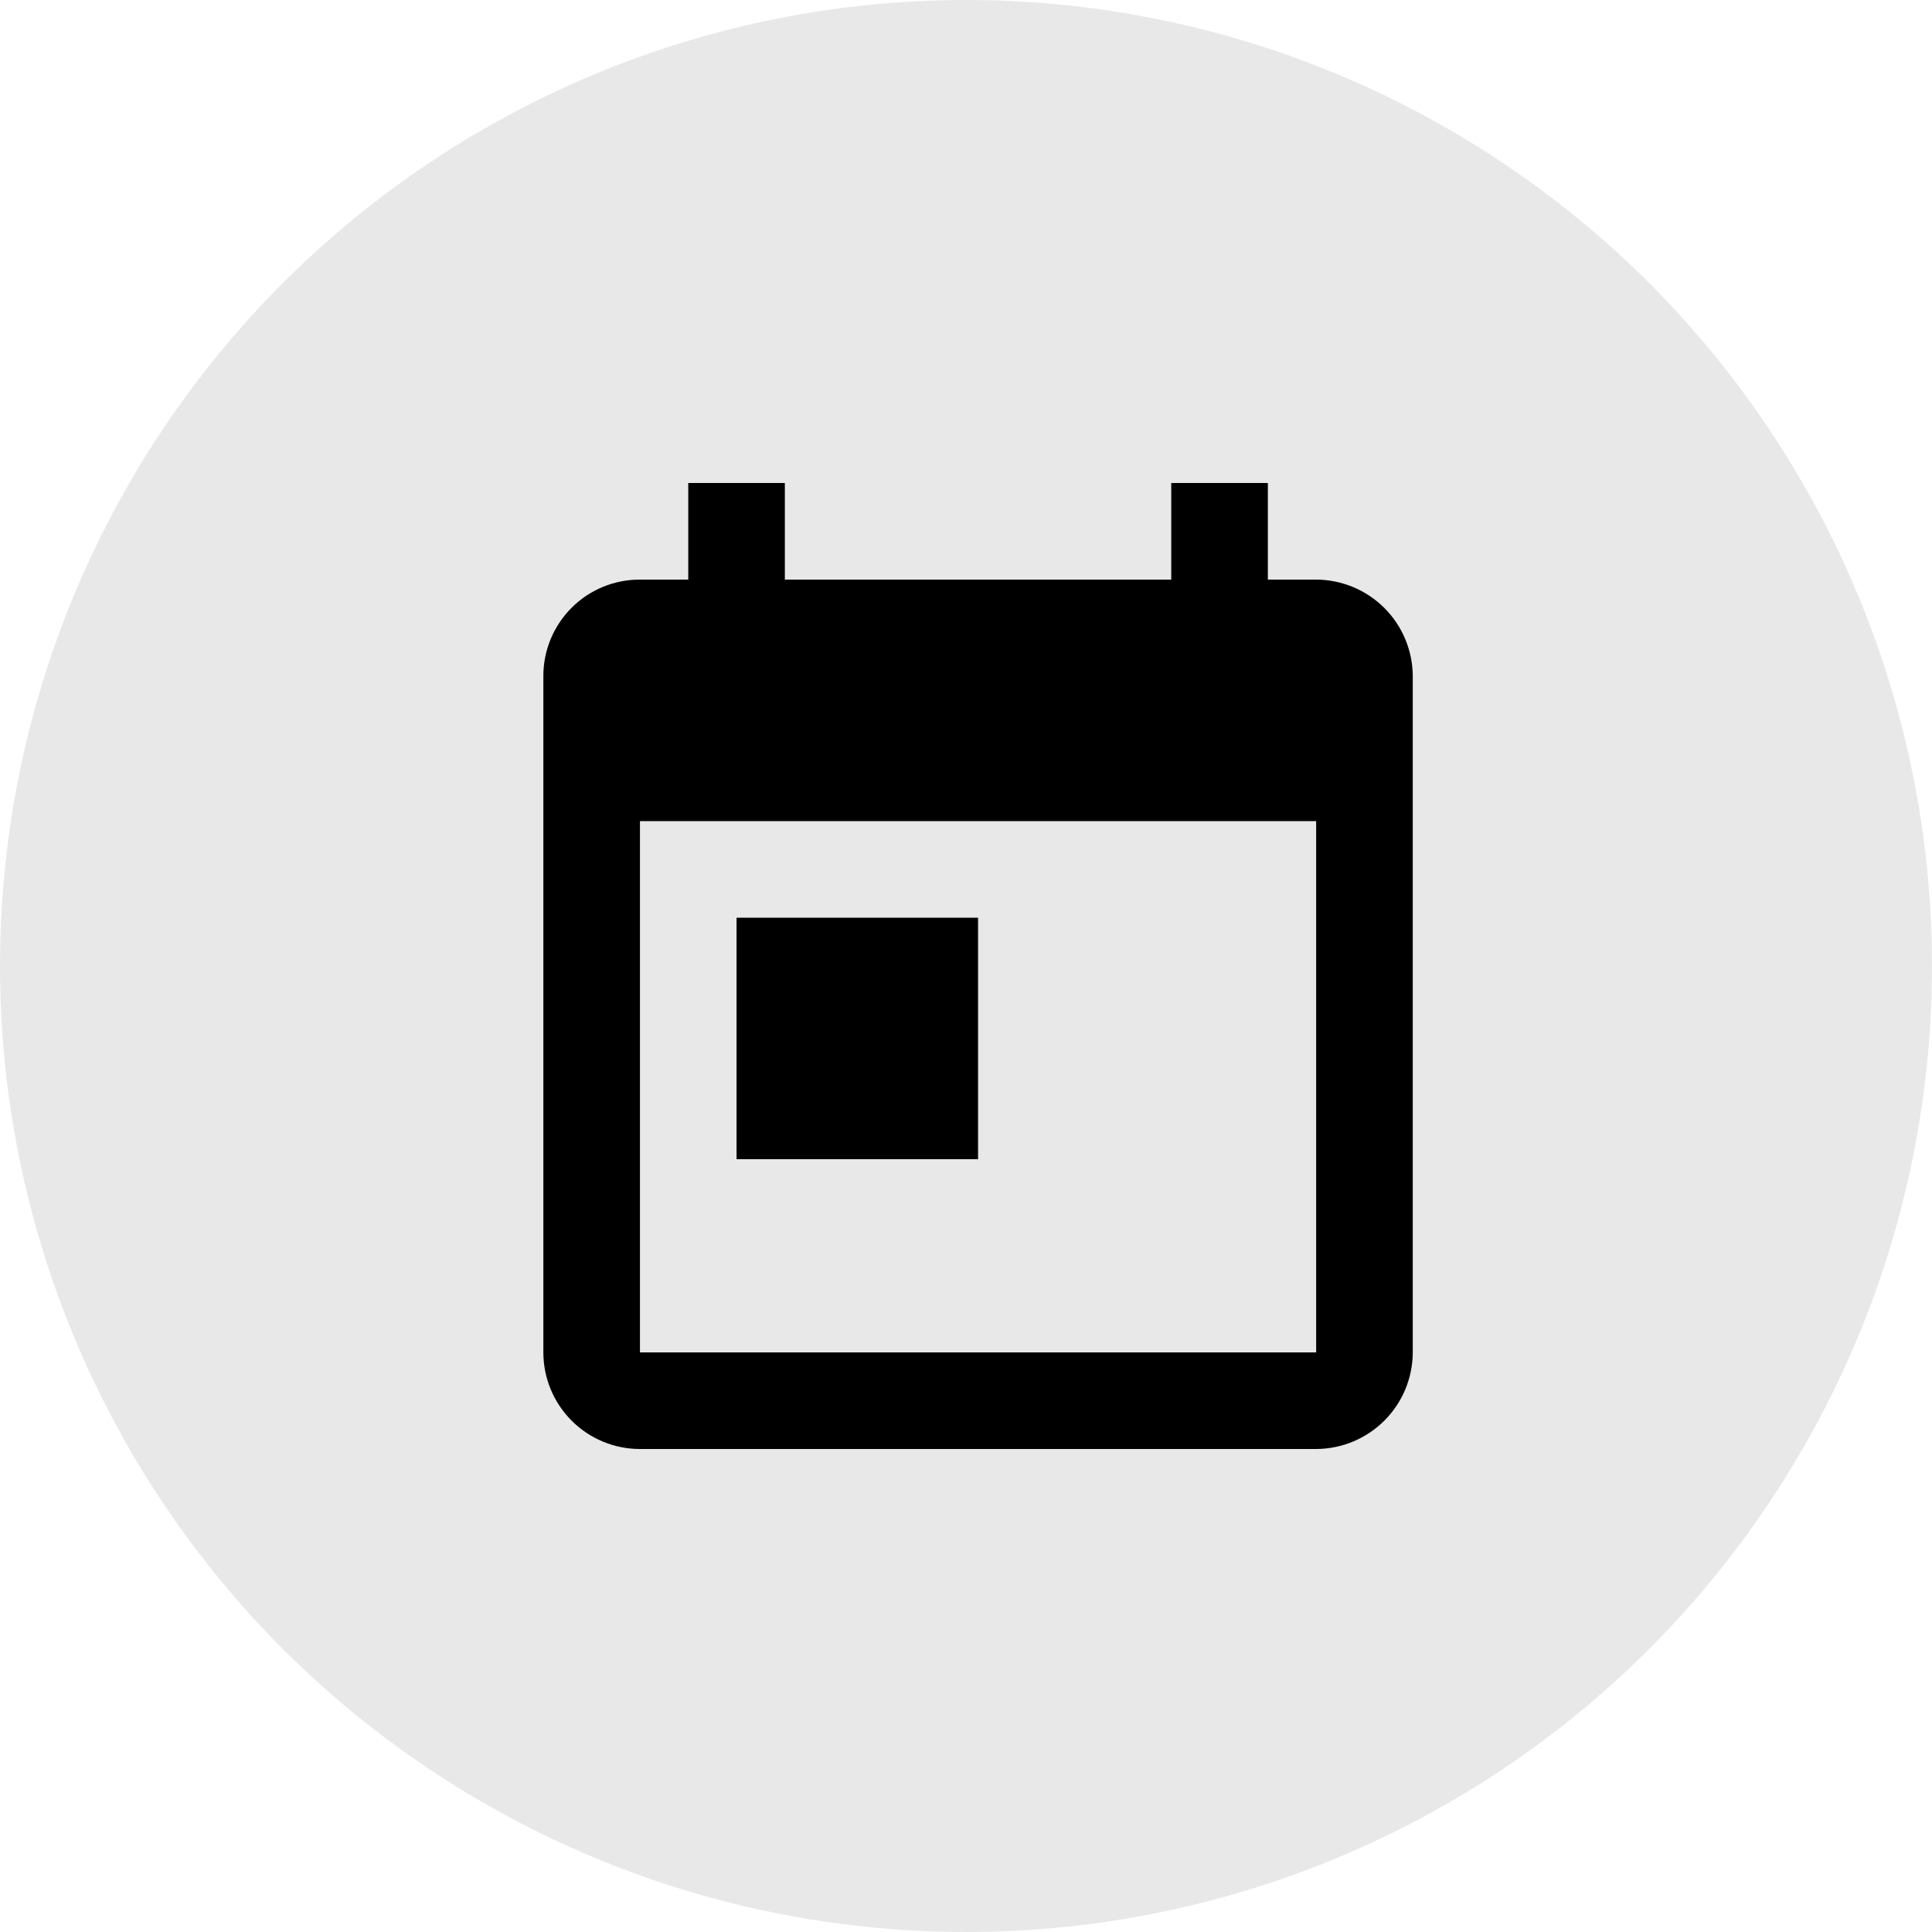 <svg width="50" height="50" viewBox="0 0 50 50" fill="none" xmlns="http://www.w3.org/2000/svg">
<circle opacity="0.5" cx="25" cy="25" r="25" fill="#D3D3D3"/>
<g clip-path="url(#clip0)">
<path fill-rule="evenodd" clip-rule="evenodd" d="M34.062 15H32.812V12.5H30.312V15H20.312V12.5H17.812V15H16.562C16.234 14.999 15.908 15.063 15.604 15.188C15.301 15.313 15.024 15.497 14.792 15.73C14.56 15.962 14.376 16.238 14.25 16.542C14.125 16.846 14.061 17.171 14.062 17.5V35C14.062 35.663 14.326 36.299 14.795 36.768C15.264 37.237 15.899 37.5 16.562 37.5H34.062C34.725 37.498 35.359 37.233 35.828 36.765C36.296 36.297 36.56 35.662 36.562 35V17.5C36.56 16.838 36.296 16.203 35.828 15.735C35.359 15.267 34.725 15.002 34.062 15ZM16.562 35H34.062V21.25H16.562V35ZM19.062 30H25.312V23.75H19.062V30Z" fill="black"/>
</g>
<defs>
<clipPath id="clip0">
<rect width="22.5" height="25" fill="white" transform="translate(14.062 12.5)"/>
</clipPath>
</defs>
</svg>

